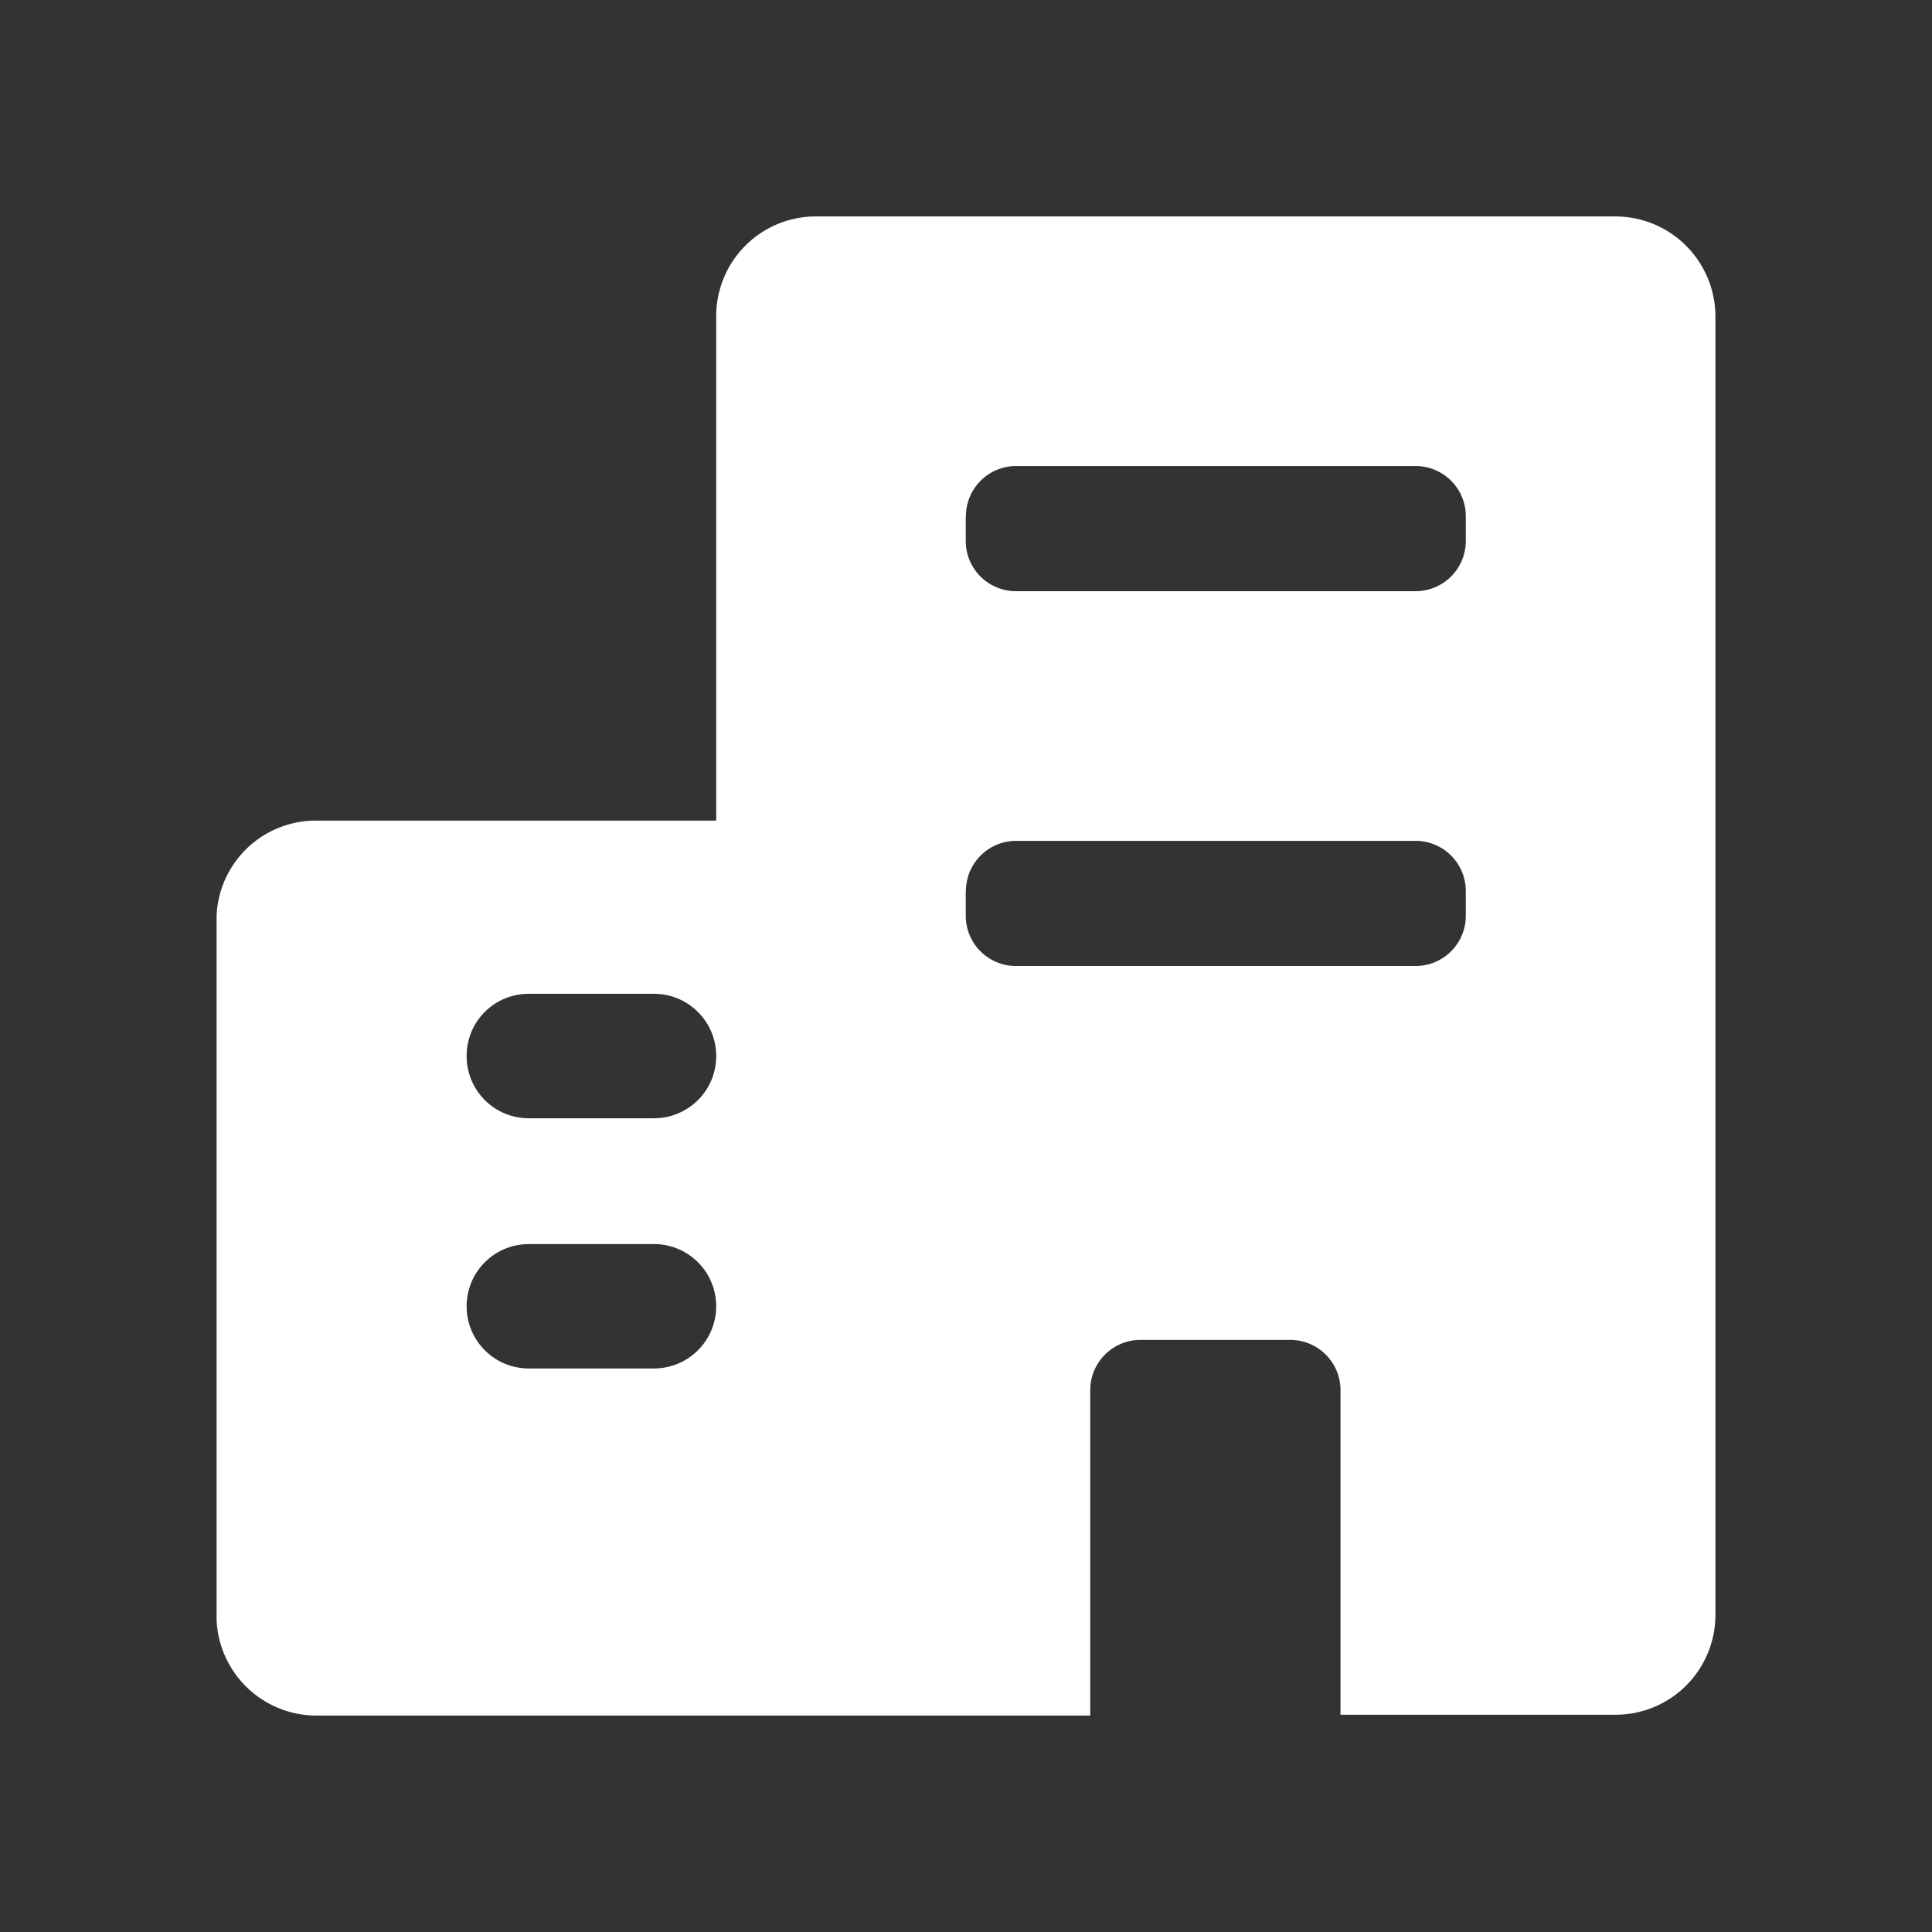 <svg id="图层_1" data-name="图层 1" xmlns="http://www.w3.org/2000/svg" xmlns:xlink="http://www.w3.org/1999/xlink" viewBox="0 0 70 70"><rect x="0" y="0" width="70" height="70" fill="#333333" stroke="none"/><defs><style>.cls-1{fill:none;}.cls-2{clip-path:url(#clip-path);}.cls-3{fill:#fff;}</style><clipPath id="clip-path"><rect class="cls-1" width="70" height="70"/></clipPath></defs><g class="cls-2"><path class="cls-3" d="M11.447,62.159H39.501V50.367a1.821,1.821,0,0,1,1.82-1.82H46.749a1.821,1.821,0,0,1,1.82,1.82V62.128h9.969a3.616,3.616,0,0,0,3.615-3.615V11.454a3.629,3.629,0,0,0-3.615-3.612H29.562a3.609,3.609,0,0,0-3.612,3.606V29.732H11.447a3.6,3.6,0,0,0-3.6,3.457V58.695A3.626,3.626,0,0,0,11.447,62.159ZM34.997,18.705a1.819,1.819,0,0,1,1.82-1.82H51.289a1.819,1.819,0,0,1,1.82,1.82v.895a1.819,1.819,0,0,1-1.82,1.82H36.811a1.819,1.819,0,0,1-1.82-1.82v-.895Zm0,13.581A1.819,1.819,0,0,1,36.817,30.466H51.289a1.819,1.819,0,0,1,1.82,1.82v.895A1.819,1.819,0,0,1,51.289,35H36.811a1.819,1.819,0,0,1-1.82-1.82v-.895ZM19.16,36.007h4.531a2.255,2.255,0,0,1,.009,4.51H19.163a2.25,2.25,0,0,1-2.256-2.244v-.009a2.244,2.244,0,0,1,2.232-2.256q.012-0.0.024,0Zm0,9.068h4.531a2.253,2.253,0,0,1,.009,4.507H19.163a2.25,2.25,0,0,1-2.256-2.244v-.009a2.25,2.25,0,0,1,2.256-2.253Z"/></g></svg>